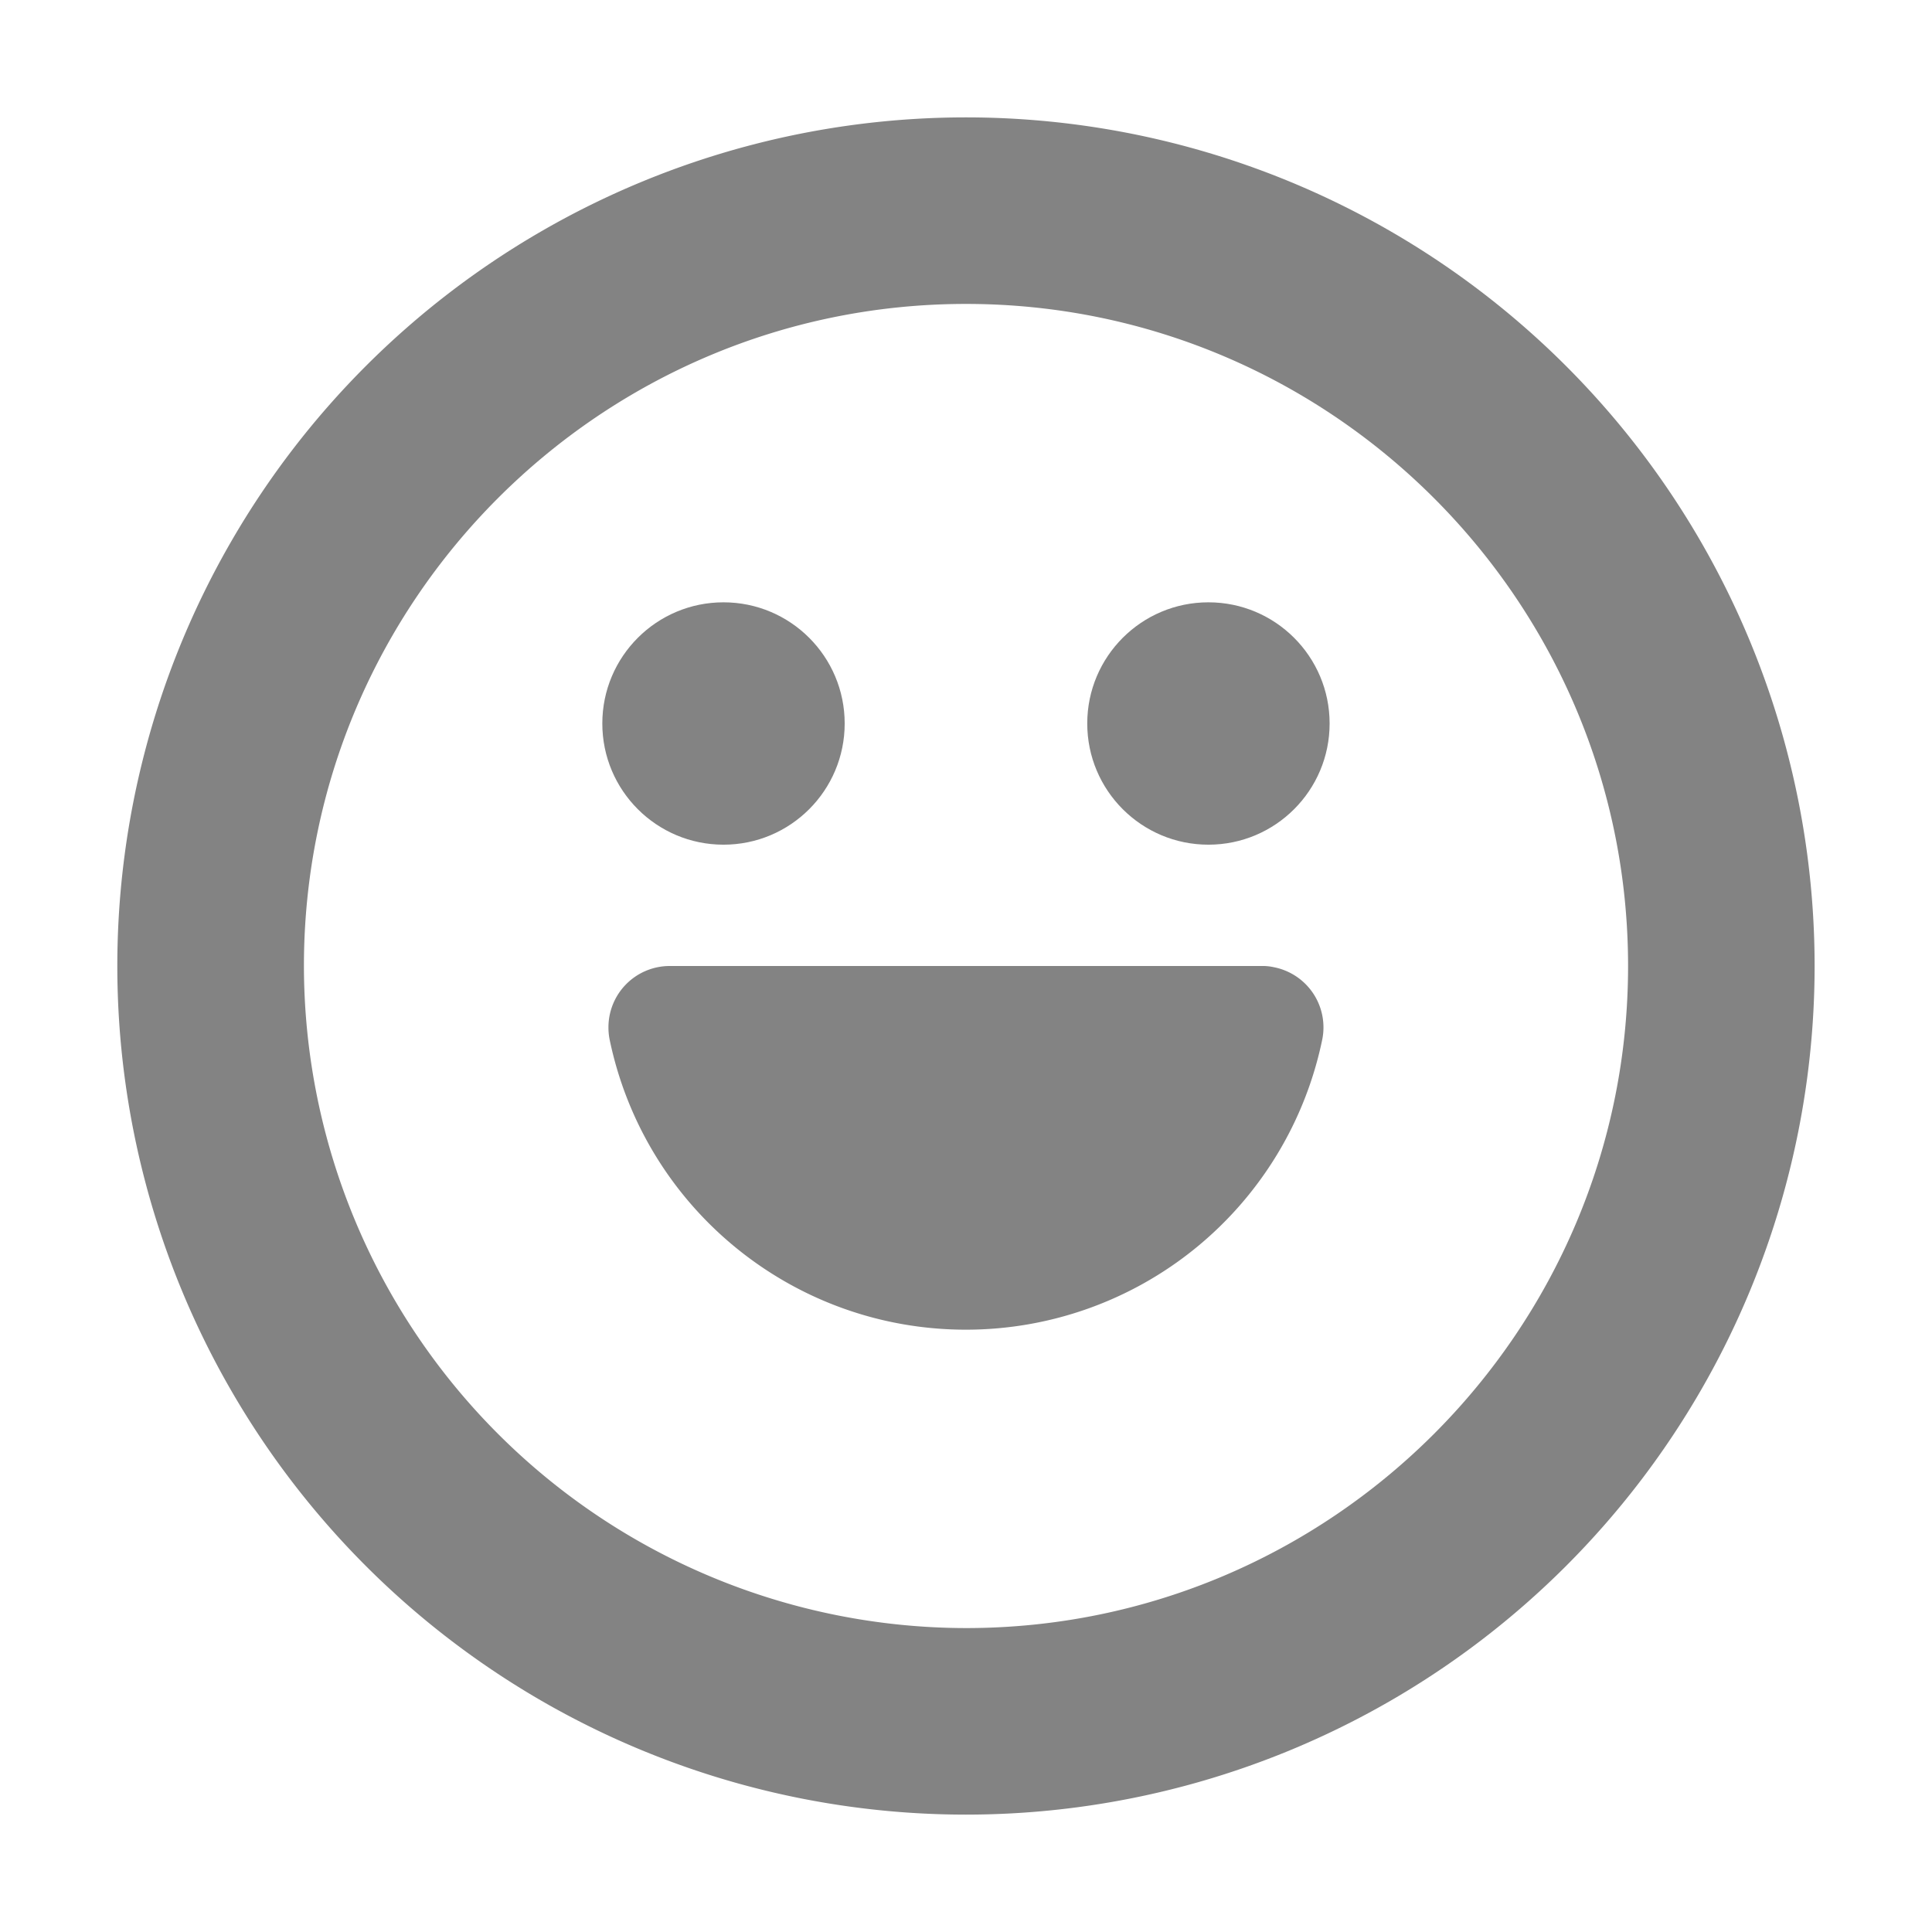 <svg xmlns="http://www.w3.org/2000/svg" width="29" height="29" fill="#838383" xmlns:v="https://vecta.io/nano"><circle cx="10.86" cy="10.86" r="1.819"/><circle cx="18.139" cy="10.86" r="1.819"/><path d="M14.499 19.959a5.46 5.46 0 0 0 5.35-4.363.92.92 0 0 0-.729-1.078.74.74 0 0 0-.175-.018h-8.893a.92.92 0 0 0-.919.922.93.93 0 0 0 .016.174c.524 2.541 2.757 4.363 5.35 4.363zM14.5 4.562c5.479 0 9.938 4.458 9.938 9.938s-4.458 9.938-9.938 9.938A9.95 9.95 0 0 1 4.562 14.5c0-5.48 4.458-9.938 9.938-9.938m0-2.8A12.74 12.74 0 0 0 1.761 14.5a12.74 12.74 0 0 0 12.738 12.738A12.74 12.74 0 0 0 27.238 14.5 12.74 12.74 0 0 0 14.5 1.762z"/></svg>